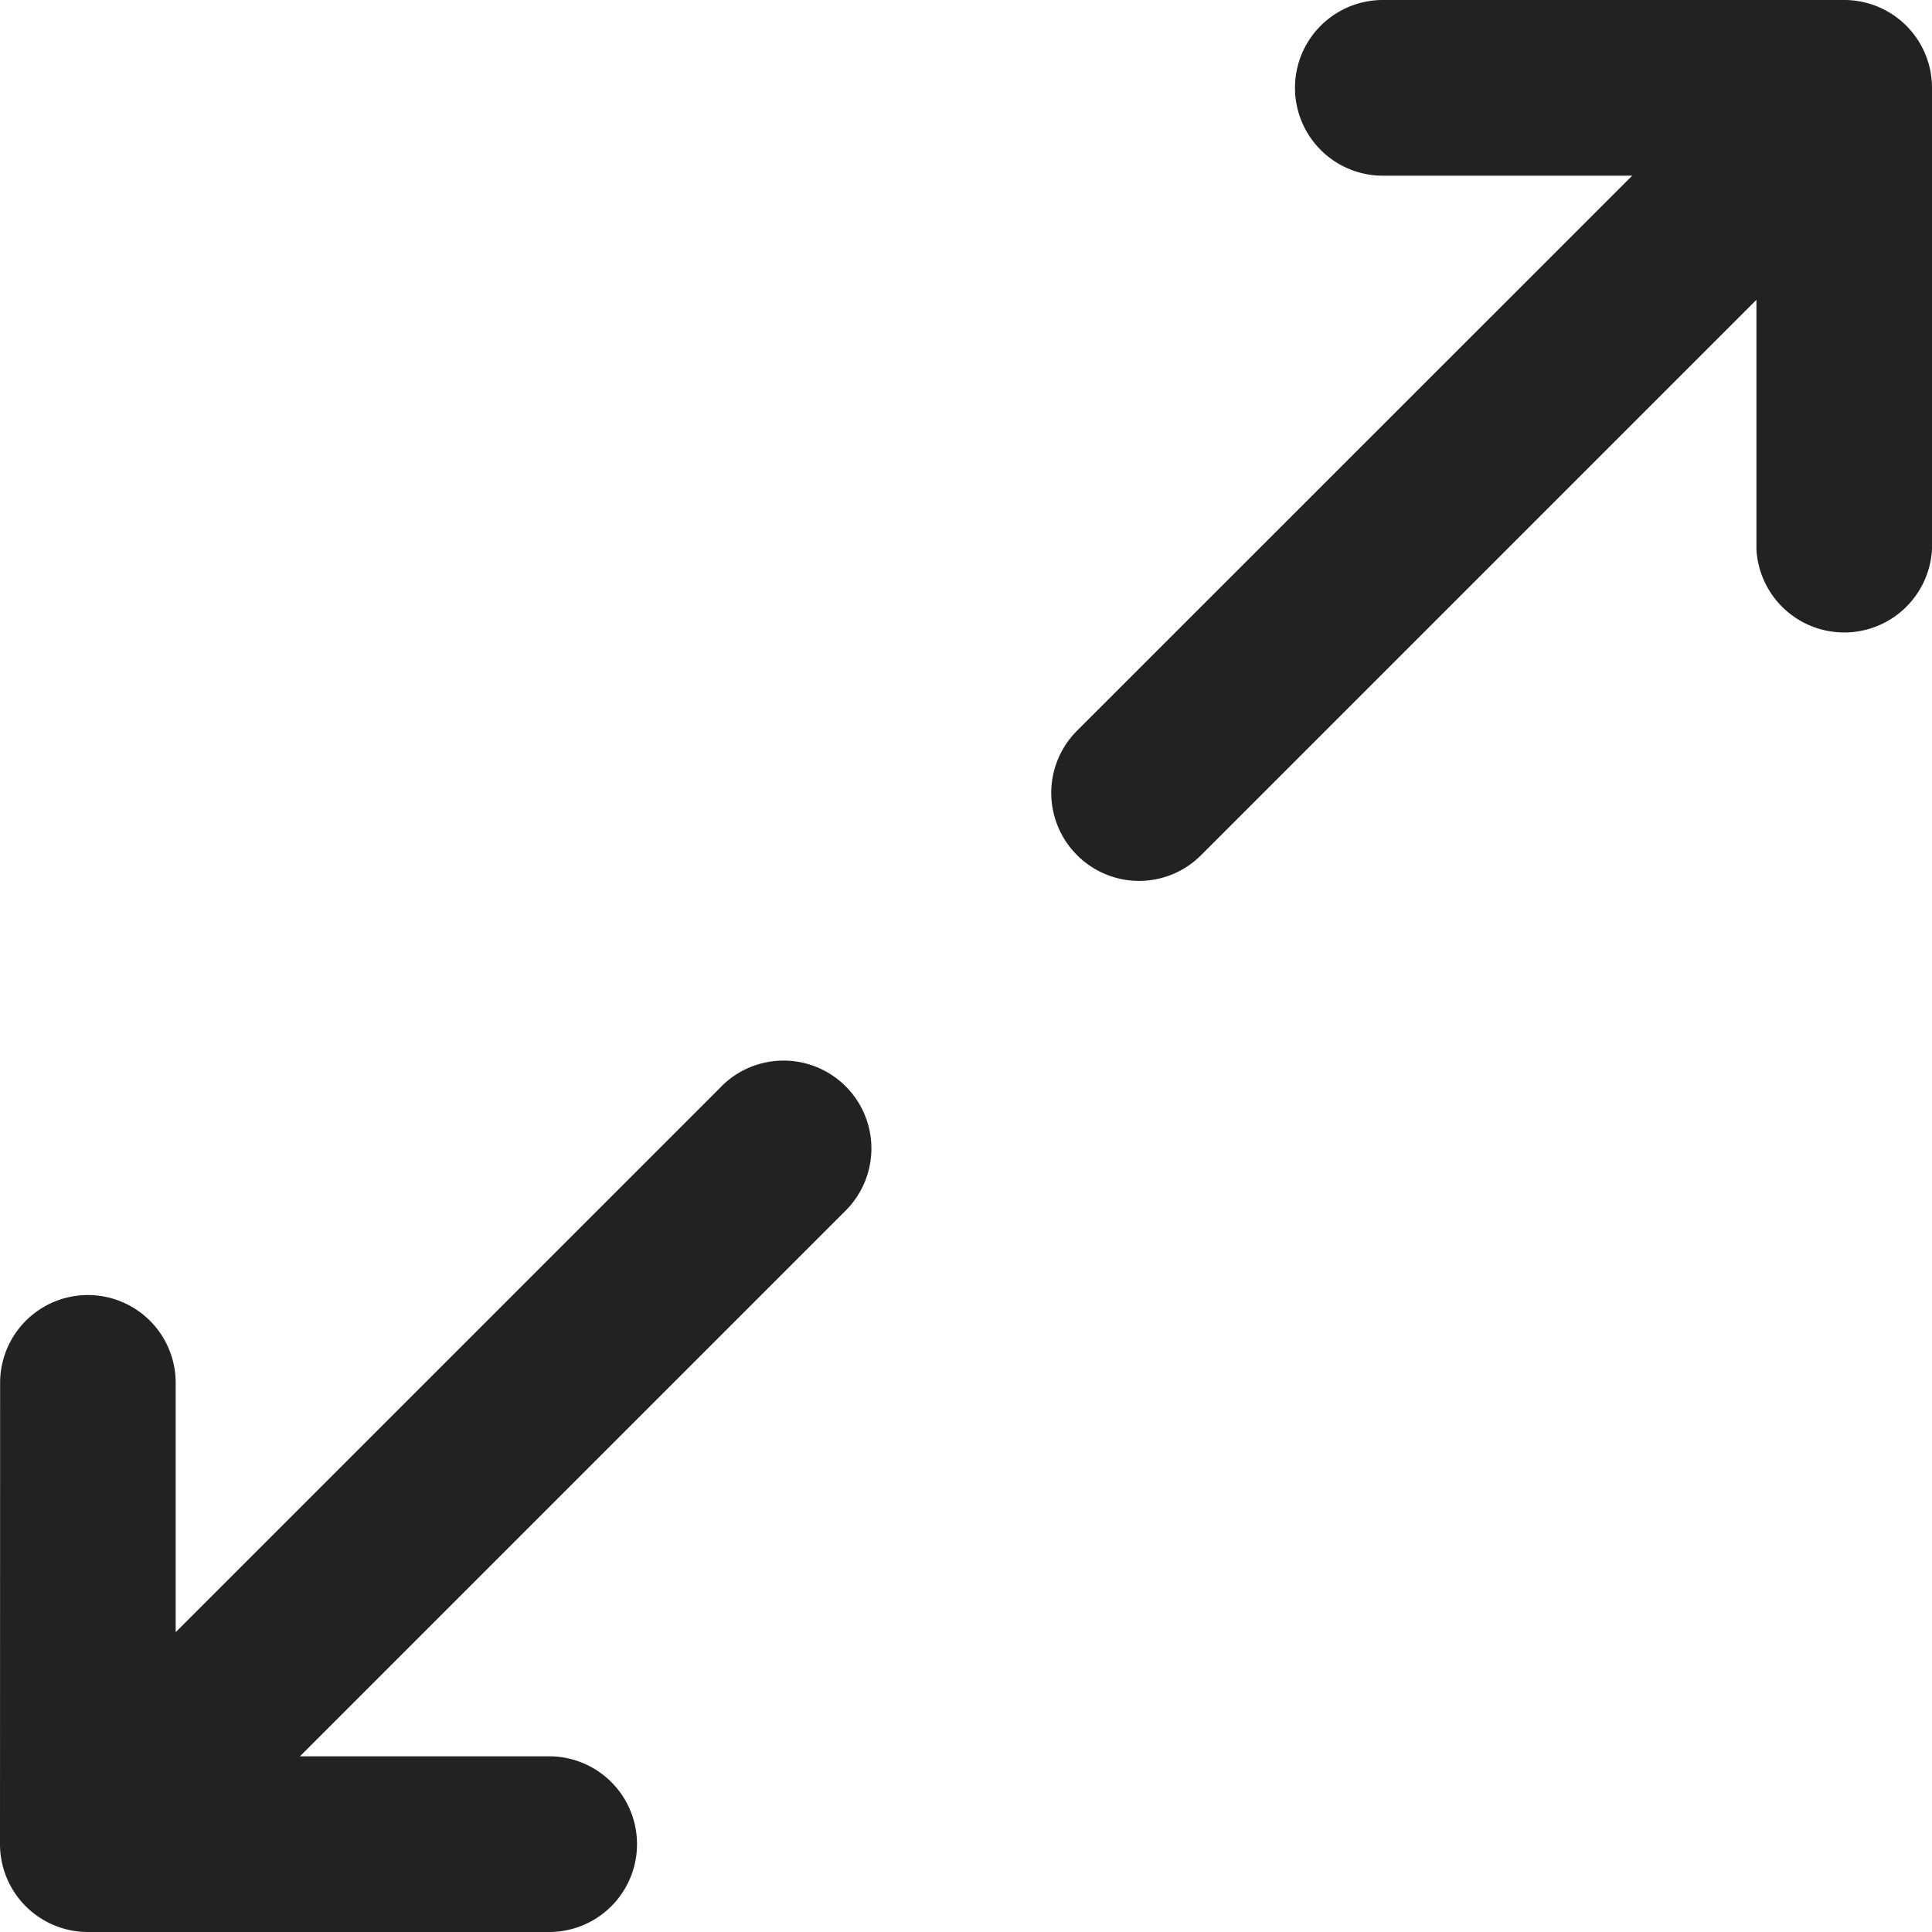 <svg width="16" height="16" viewBox="0 0 16 16" fill="none" xmlns="http://www.w3.org/2000/svg">
    <path d="M16 .727v3.821a.728.728 0 0 1-1.454 0V2.483L9.948 7.081a.725.725 0 0 1-1.029 0 .728.728 0 0 1 0-1.029l4.598-4.597h-2.065a.727.727 0 0 1 0-1.455h3.821A.727.727 0 0 1 16 .727zM5.975 8.997l-4.52 4.52v-2.065a.727.727 0 1 0-1.454 0L0 15.272A.728.728 0 0 0 .727 16h3.821a.727.727 0 0 0 0-1.455H2.484l4.52-4.52a.727.727 0 1 0-1.03-1.028z" fill="#222"/>
</svg>
